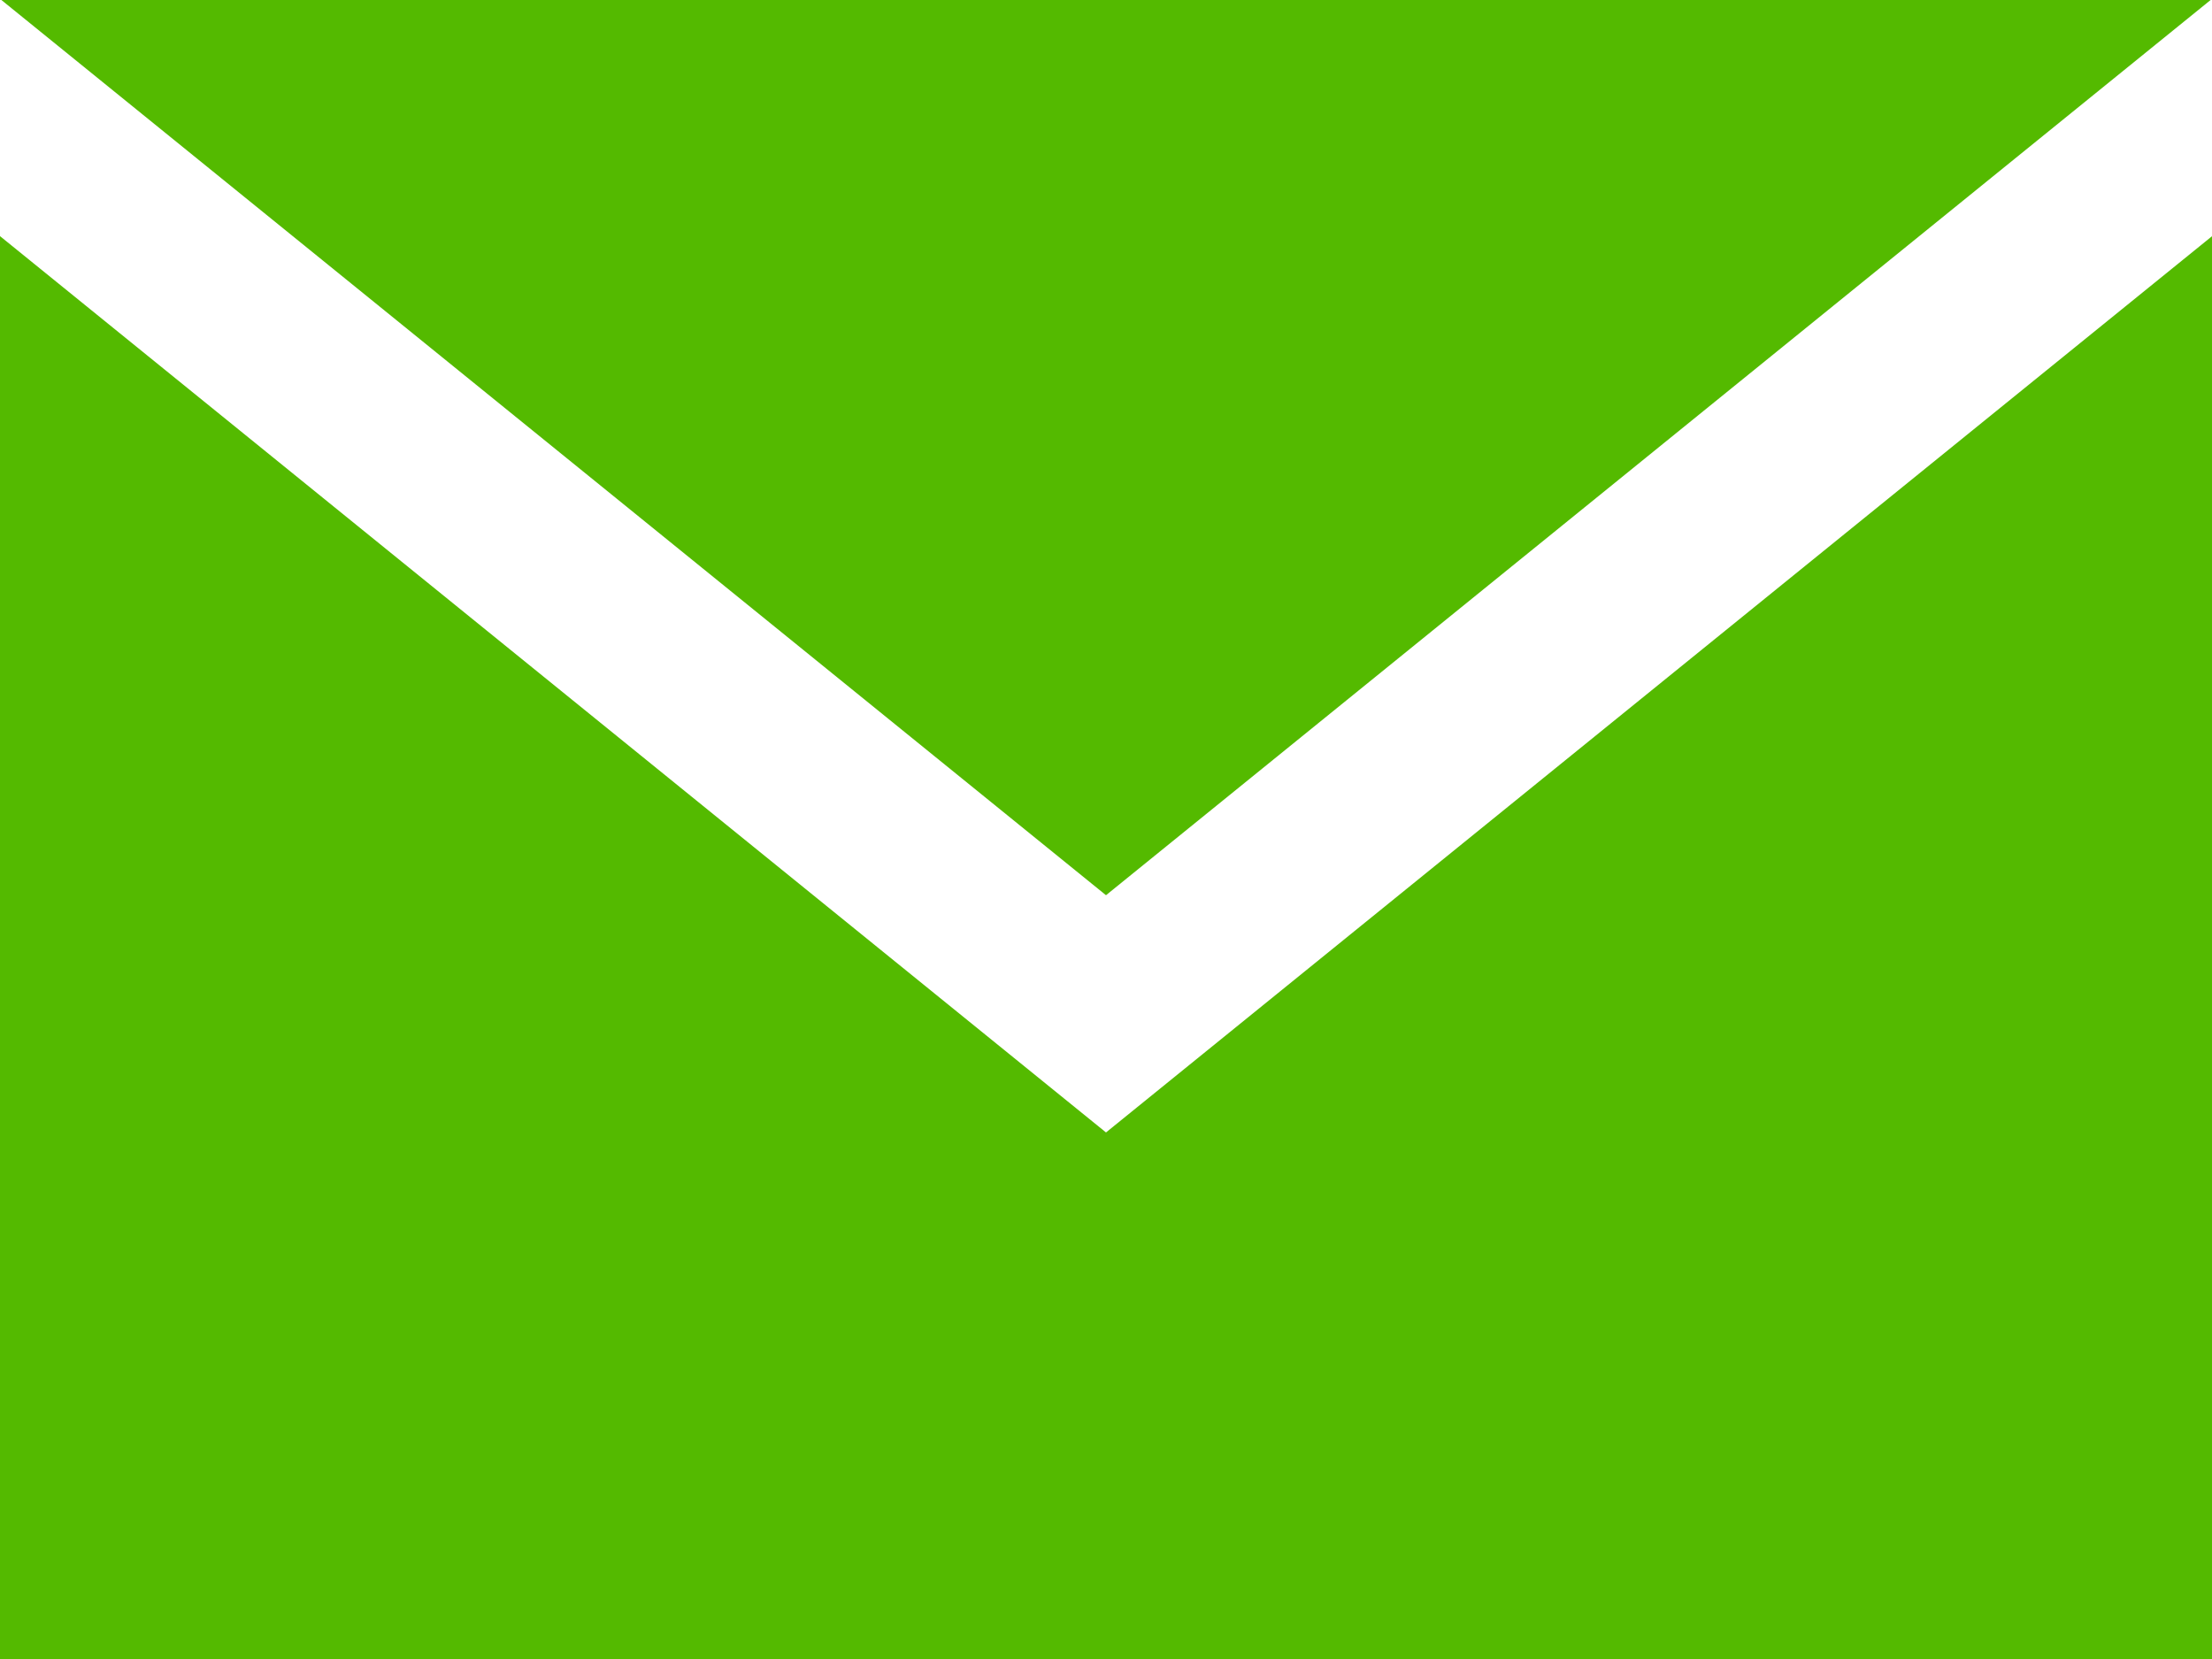 <svg xmlns="http://www.w3.org/2000/svg" width="24" height="18" viewBox="0 0 24 18"><path data-name="シェイプ 1" d="M12 9.713L.015 0h23.97zm0 2.574L0 2.562V18h24V2.563z" fill="#54ba00" fill-rule="evenodd"/></svg>
